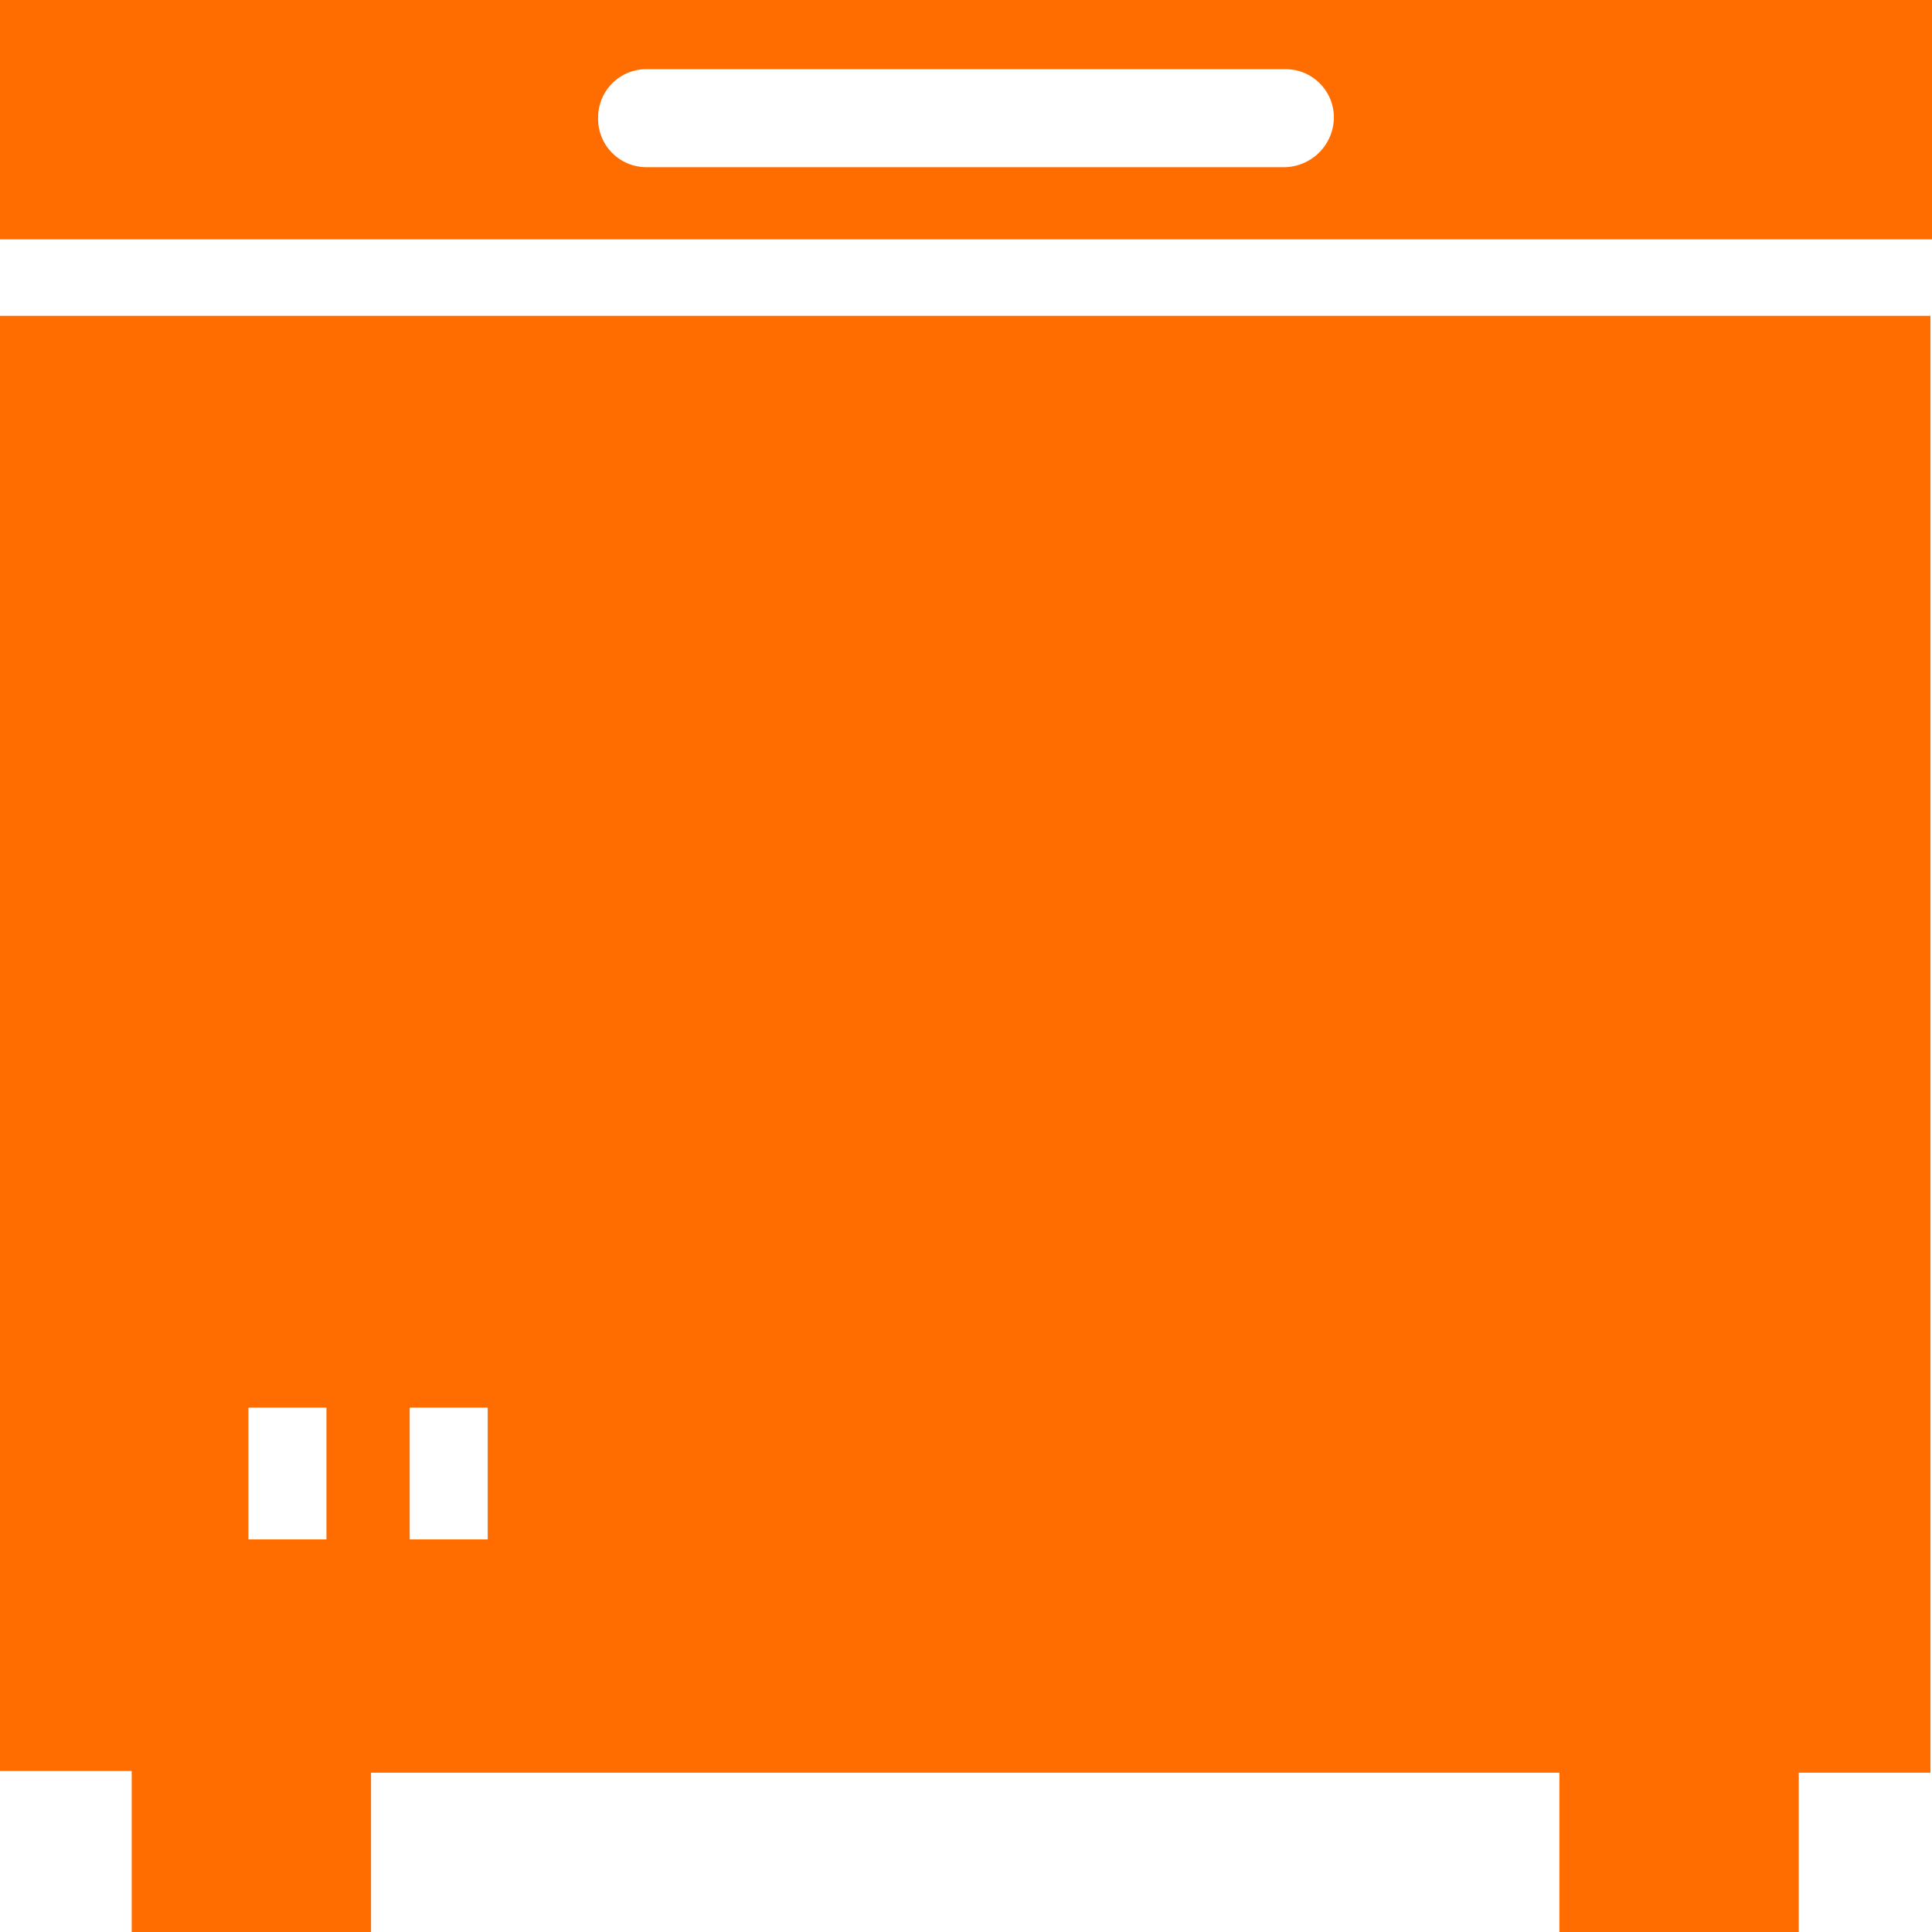 <svg xmlns="http://www.w3.org/2000/svg" width="36" height="36" viewBox="0 0 36 36">

<defs>
    <style>
      .cls-1 {
        fill: #ff6d00;
        fill-rule: evenodd;
      }
    </style>
  </defs>
  <path class="cls-1" d="M0,5.885V33H2.454v3h4.46V33.032H29.057V36h4.46V33.032h2.454V5.885H0Zm6.083,22.8H4.629V26.229H6.083v2.454Zm3,0H7.634V26.229H9.088v2.454ZM0,0V4.46H36V0H0ZM23.944,3.115H12.056A0.9,0.9,0,0,1,11.145,2.2a0.9,0.9,0,0,1,.911-0.911H23.944a0.9,0.9,0,0,1,.911.911A0.935,0.935,0,0,1,23.944,3.115Z"/>
</svg>
